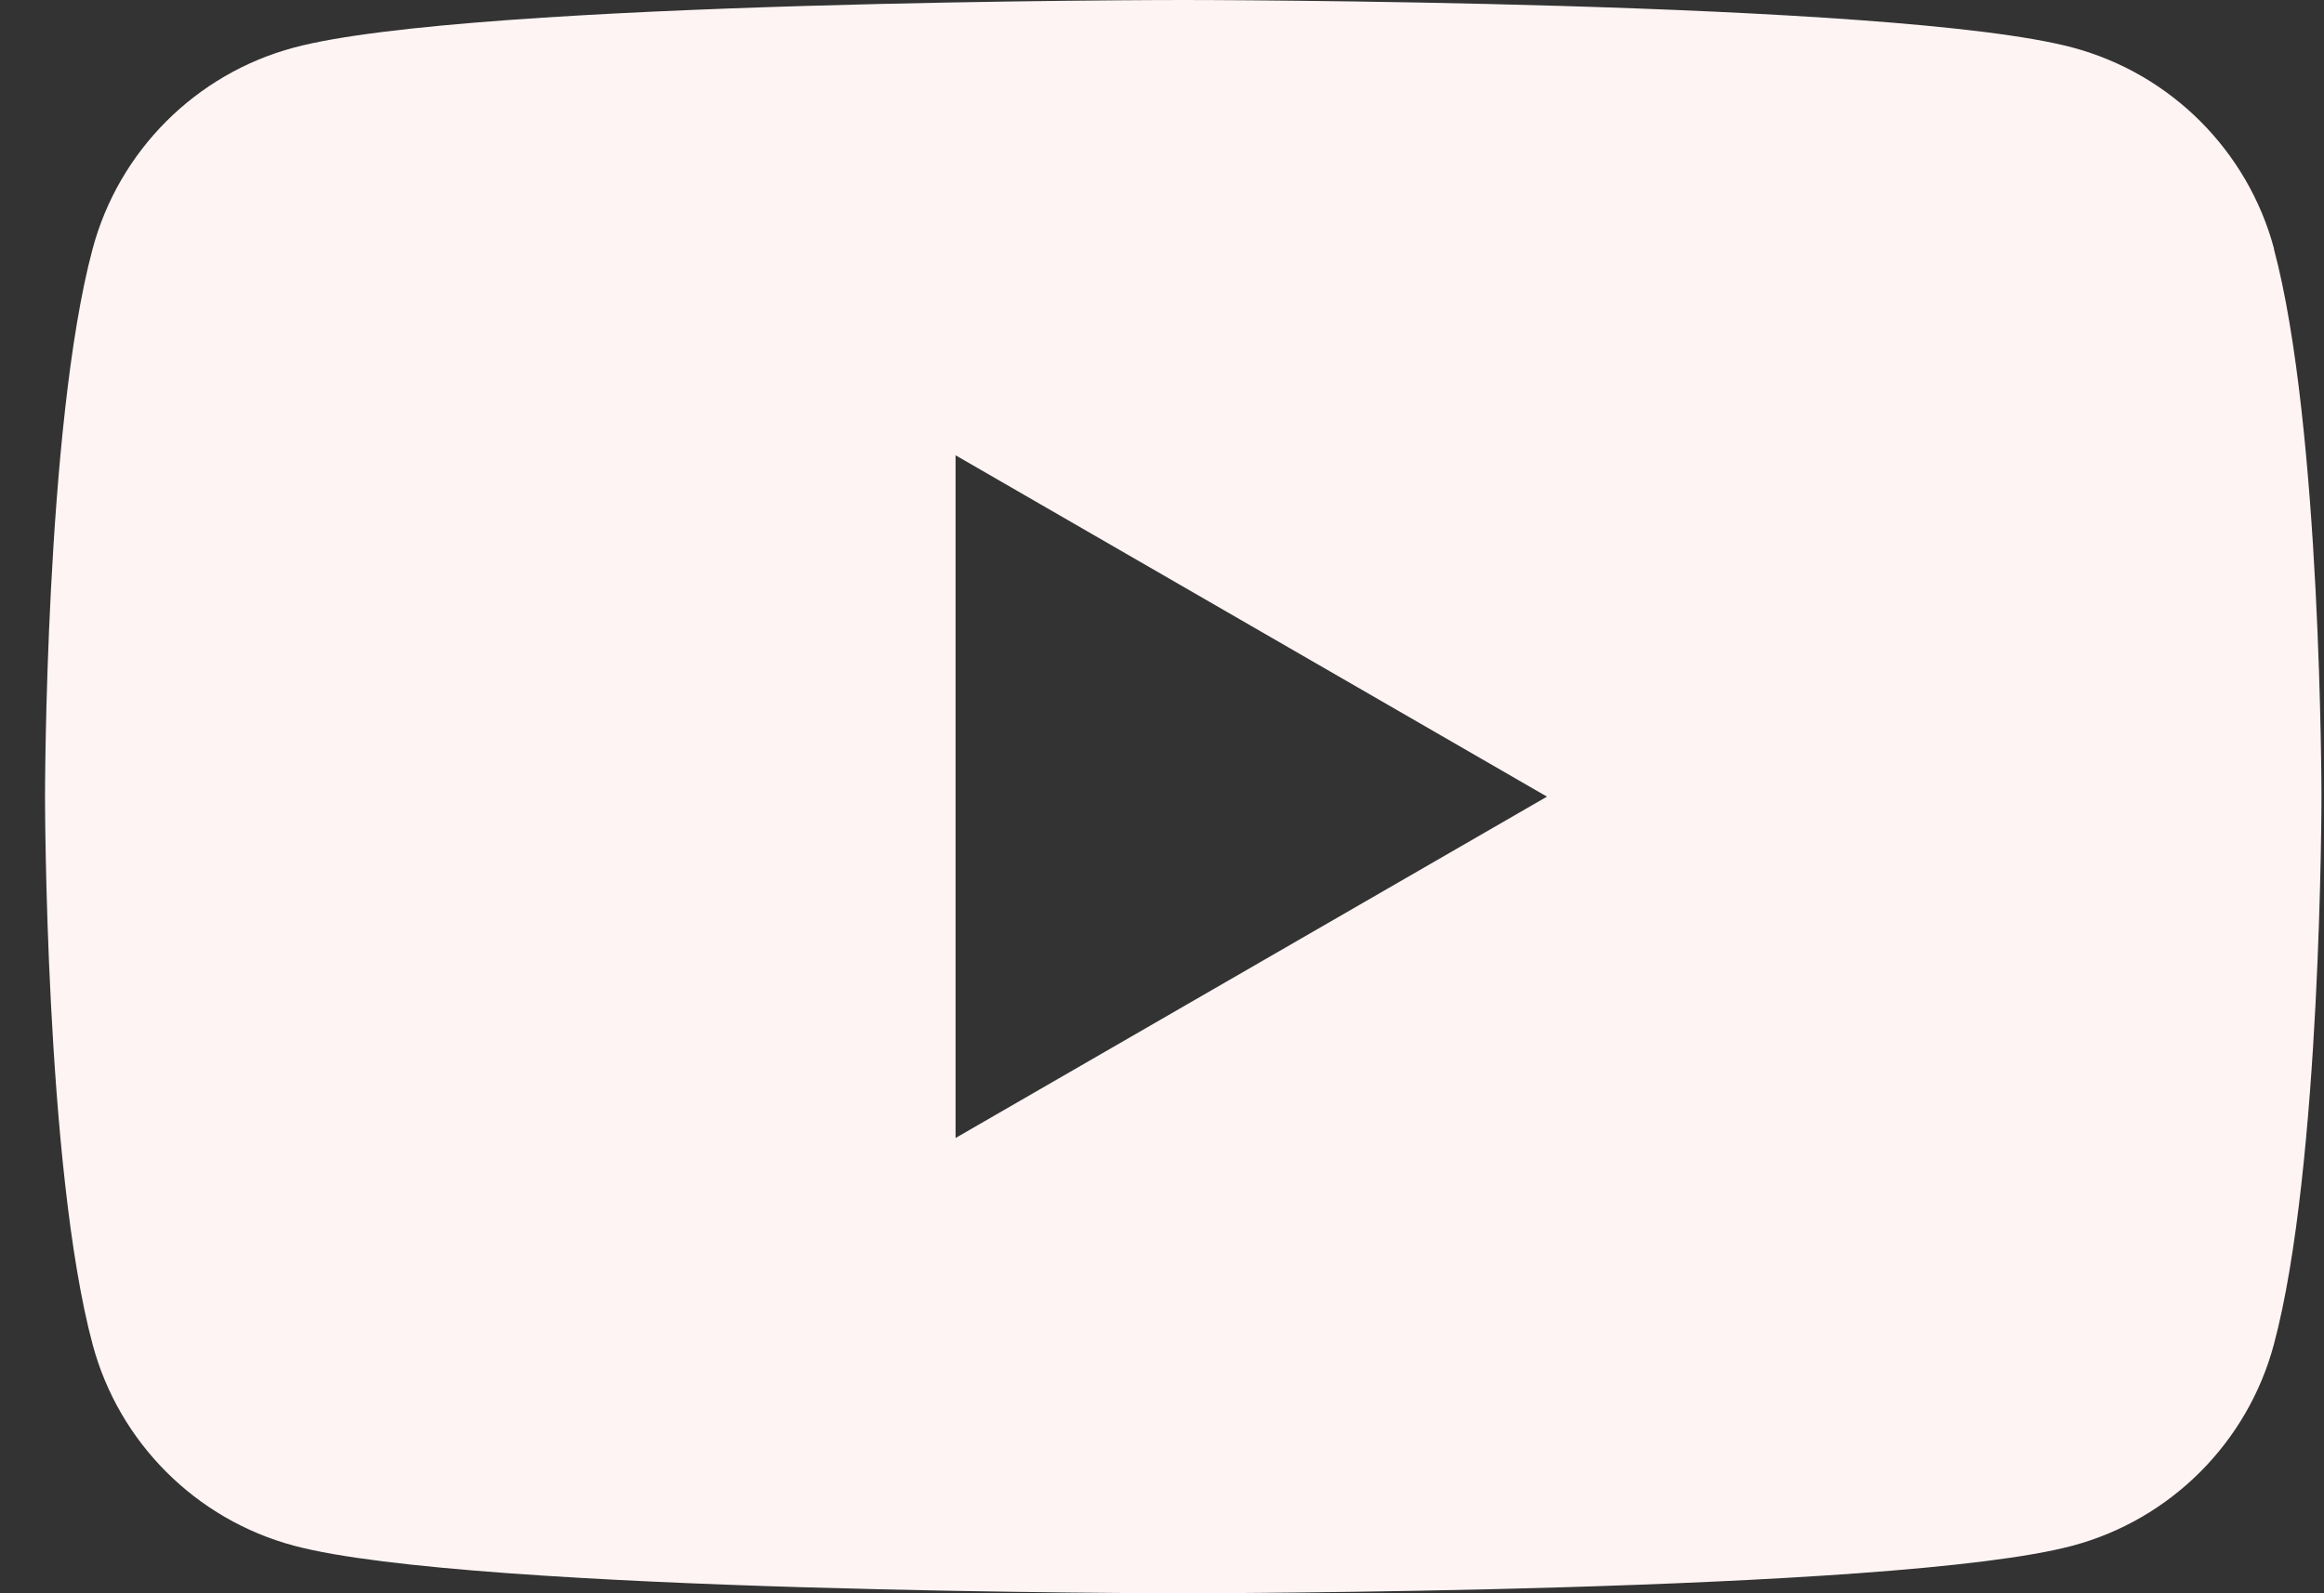 <svg width="35" height="24" viewBox="0 0 35 24" fill="none" xmlns="http://www.w3.org/2000/svg">
<rect x="0" y="0" width="35" height="24" fill="#333333" stroke="none"/>
<g clip-path="url(#clip0_260_5206)">
<path d="M34.248 3.748C33.853 2.272 32.693 1.112 31.217 0.717C28.542 0 17.82 0 17.82 0C17.82 0 7.099 0 4.426 0.717C2.95 1.112 1.79 2.272 1.395 3.748C0.678 6.421 0.678 12 0.678 12C0.678 12 0.678 17.579 1.395 20.252C1.79 21.728 2.95 22.888 4.426 23.283C7.099 24 17.82 24 17.82 24C17.82 24 28.542 24 31.215 23.283C32.691 22.888 33.85 21.728 34.245 20.252C34.962 17.579 34.962 12 34.962 12C34.962 12 34.962 6.421 34.245 3.748H34.248ZM14.391 17.142V6.858L23.298 12L14.391 17.142Z" fill="#FFF4F4"/>
</g>
<defs>
<clipPath id="clip0_260_5206">
<rect width="34.284" height="24" fill="white" transform="translate(0.678)"/>
</clipPath>
</defs>
</svg>
